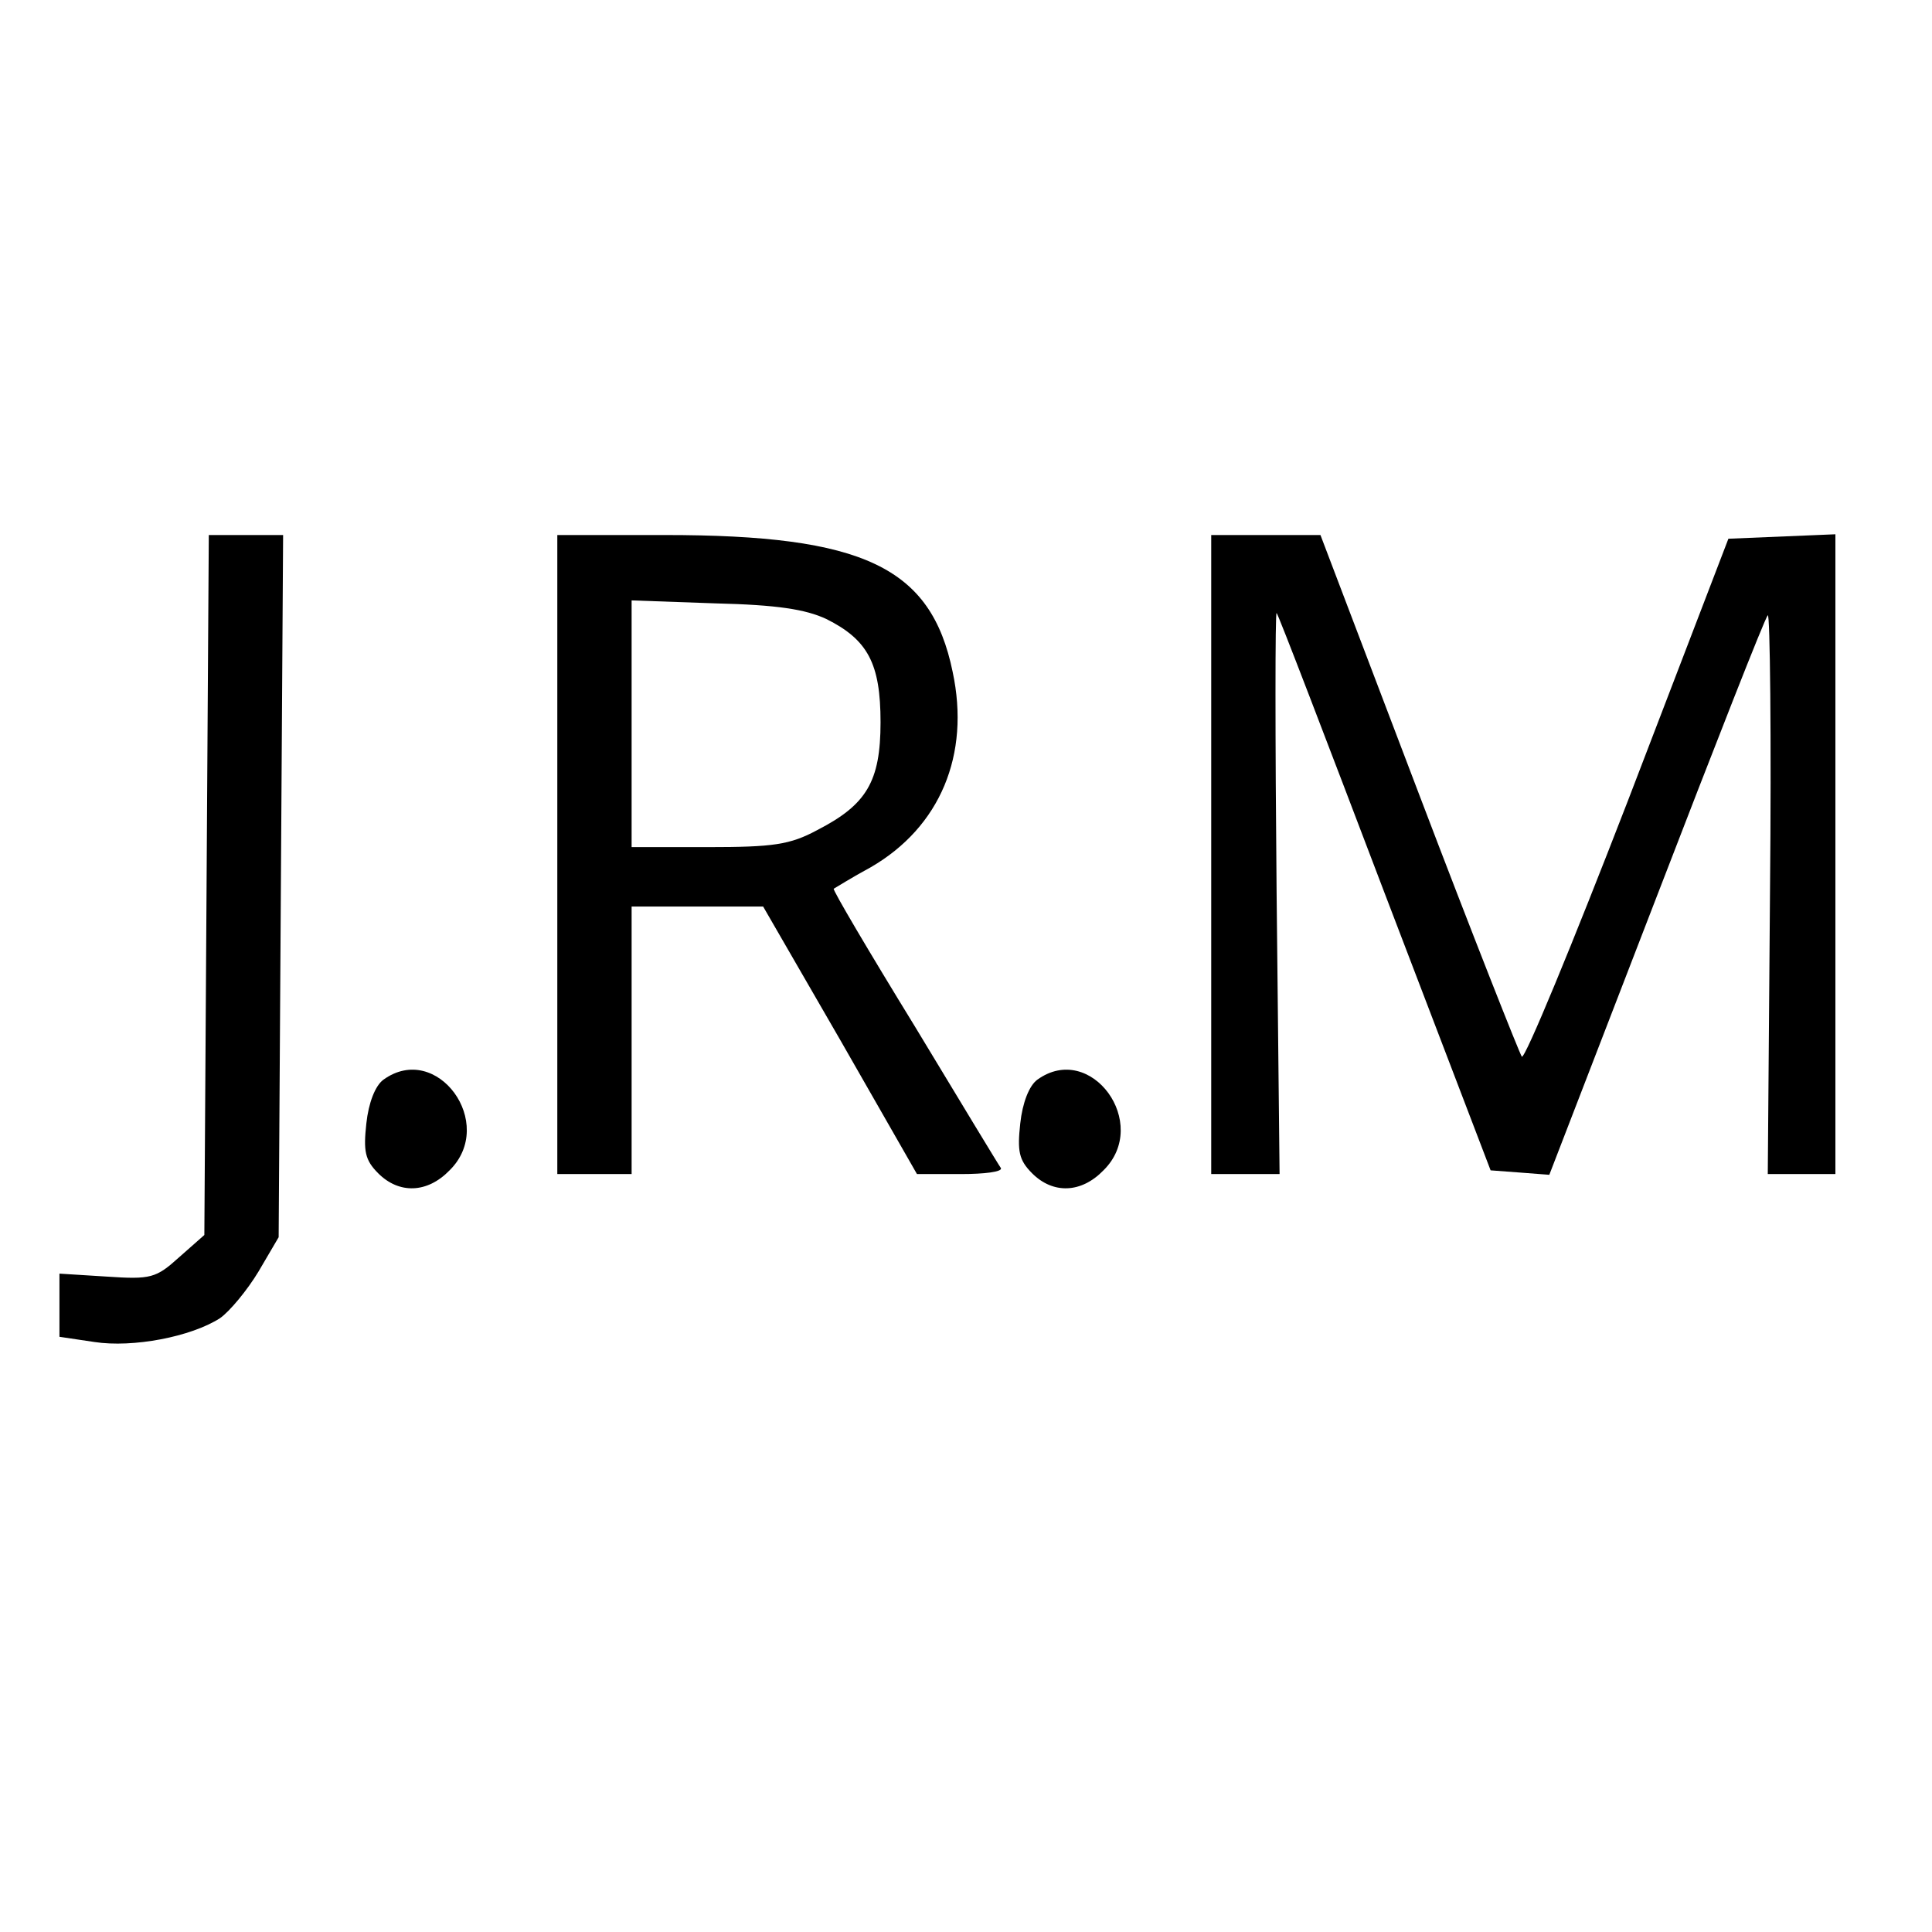 <?xml version="1.0" standalone="no"?>
<!DOCTYPE svg PUBLIC "-//W3C//DTD SVG 20010904//EN"
 "http://www.w3.org/TR/2001/REC-SVG-20010904/DTD/svg10.dtd">
<svg version="1.0" xmlns="http://www.w3.org/2000/svg"
 width="260pt" height="260pt" viewBox="0 0 260 260"
 preserveAspectRatio="xMidYMid meet">
<g transform="translate(0,260) scale(0.1,-0.1)"
fill="#000000" stroke="none">
<path d="M278 1409 l-3 -471 -34 -30 c-31 -28 -38 -30 -97 -26 l-64 4 0 -42 0
-43 47 -7 c52 -8 130 7 169 32 13 9 37 38 52 63 l27 46 3 473 3 472 -50 0 -50
0 -3 -471z"/>
<path d="M750 1450 l0 -430 50 0 50 0 0 180 0 180 89 0 88 0 104 -180 103
-180 59 0 c32 0 56 3 54 8 -3 4 -55 90 -116 191 -62 101 -111 184 -109 185 2
1 24 15 50 29 93 54 134 151 110 263 -29 141 -120 184 -387 184 l-145 0 0
-430z m362 317 c56 -28 73 -60 73 -139 0 -80 -19 -111 -85 -145 -37 -20 -60
-23 -147 -23 l-103 0 0 166 0 166 113 -4 c83 -2 121 -8 149 -21z"/>
<path d="M1630 1450 l0 -430 46 0 46 0 -4 379 c-2 209 -2 378 0 376 2 -1 67
-171 145 -376 l143 -374 40 -3 39 -3 144 373 c79 205 146 376 150 380 3 4 5
-164 3 -372 l-3 -380 46 0 45 0 0 430 0 431 -72 -3 -72 -3 -135 -352 c-75
-194 -139 -349 -143 -345 -3 4 -66 163 -139 355 l-132 347 -73 0 -74 0 0 -430z"/>
<path d="M516 1147 c-11 -8 -20 -31 -23 -59 -4 -37 -2 -49 16 -67 28 -28 66
-27 96 4 64 63 -17 174 -89 122z"/>
<path d="M1396 1147 c-11 -8 -20 -31 -23 -59 -4 -37 -2 -49 16 -67 28 -28 66
-27 96 4 64 63 -17 174 -89 122z"/>
</g>
</svg>
